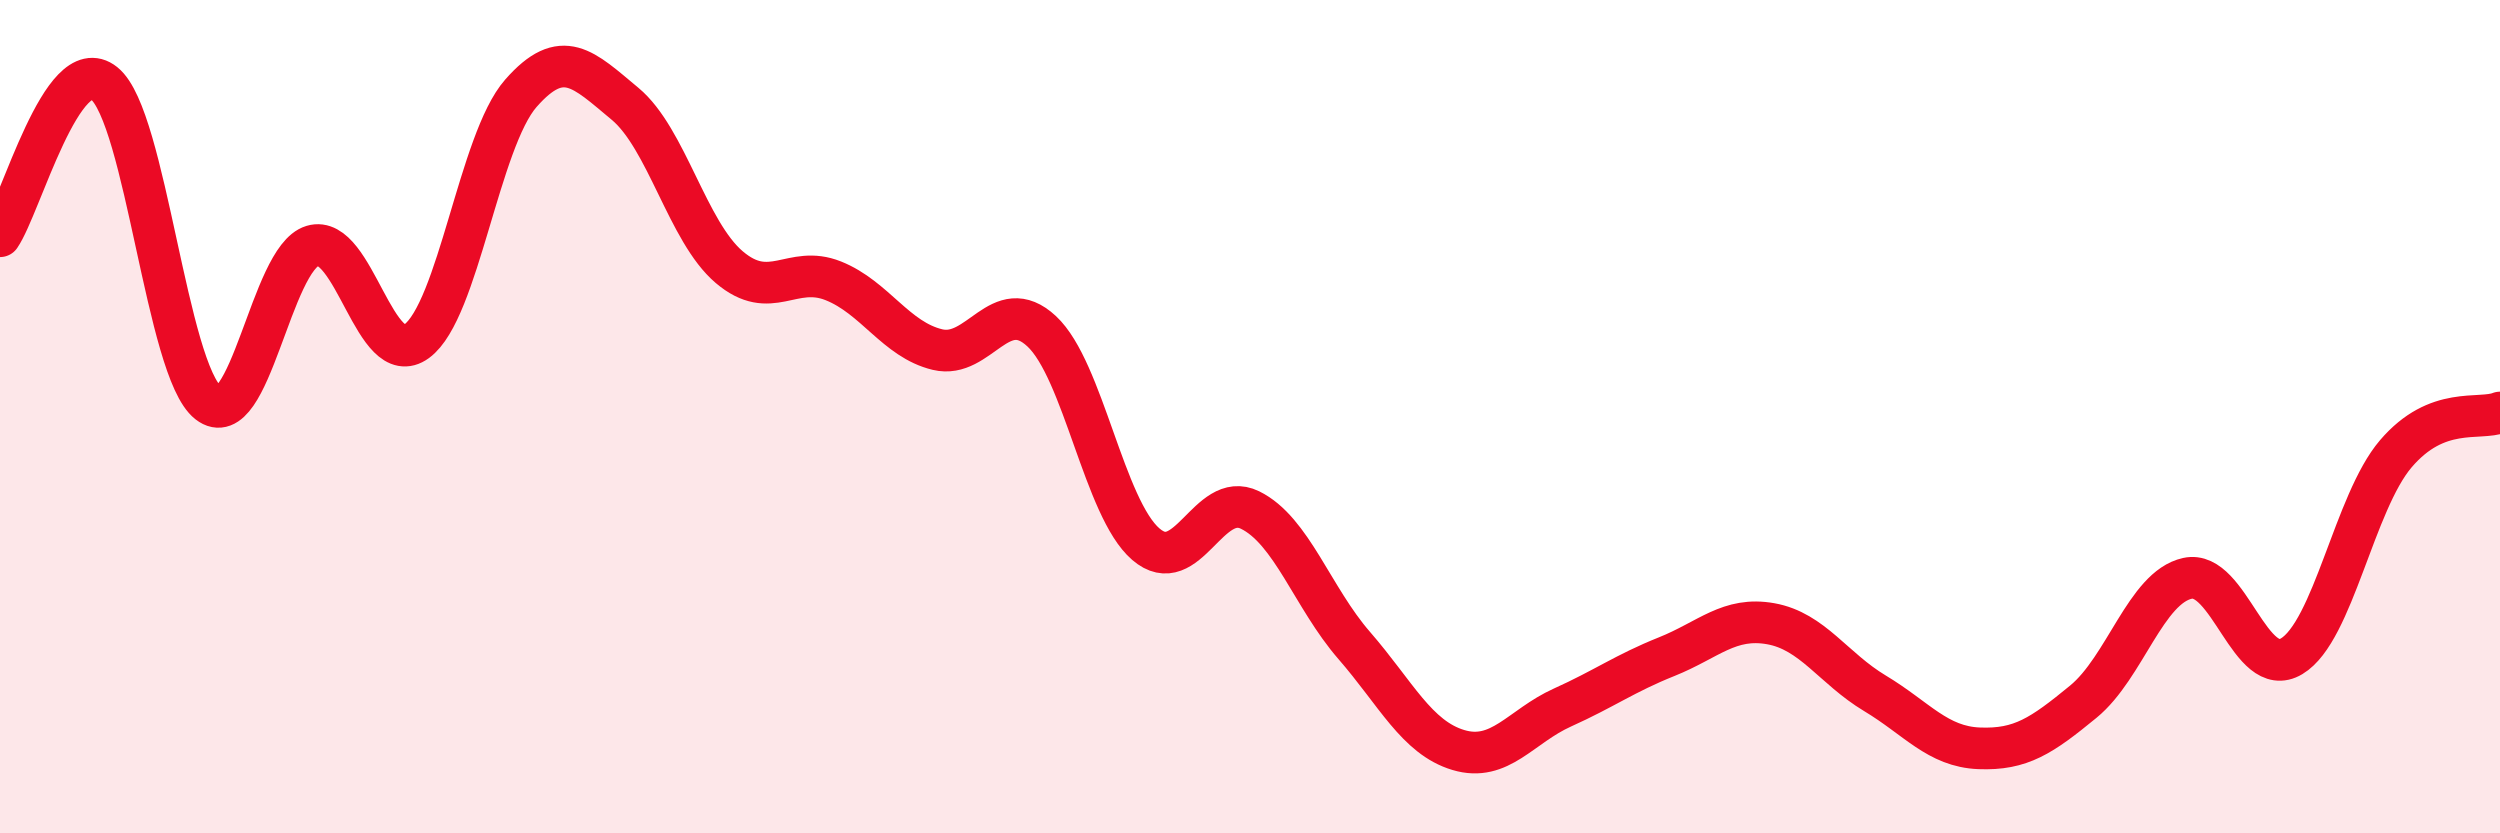 
    <svg width="60" height="20" viewBox="0 0 60 20" xmlns="http://www.w3.org/2000/svg">
      <path
        d="M 0,5.67 C 0.5,4.94 1.5,1.2 2.5,2 C 3.5,2.8 4,8.89 5,9.67 C 6,10.45 6.5,6.2 7.5,5.9 C 8.5,5.6 9,8.92 10,8.19 C 11,7.46 11.5,3.38 12.5,2.24 C 13.5,1.1 14,1.66 15,2.49 C 16,3.32 16.5,5.56 17.5,6.41 C 18.5,7.26 19,6.34 20,6.74 C 21,7.14 21.5,8.15 22.5,8.39 C 23.5,8.63 24,7.02 25,7.95 C 26,8.88 26.5,12.2 27.5,13.06 C 28.5,13.92 29,11.75 30,12.24 C 31,12.73 31.5,14.34 32.5,15.49 C 33.5,16.64 34,17.7 35,18 C 36,18.3 36.5,17.43 37.5,16.98 C 38.5,16.53 39,16.16 40,15.76 C 41,15.36 41.5,14.79 42.5,14.97 C 43.5,15.15 44,16.04 45,16.64 C 46,17.24 46.5,17.92 47.5,17.96 C 48.5,18 49,17.66 50,16.84 C 51,16.02 51.5,14.1 52.5,13.88 C 53.5,13.66 54,16.35 55,15.75 C 56,15.15 56.5,12.06 57.5,10.89 C 58.5,9.72 59.5,10.1 60,9.9L60 20L0 20Z"
        fill="#EB0A25"
        opacity="0.1"
        stroke-linecap="round"
        stroke-linejoin="round"
      />
      <path
        d="M 0,5.67 C 0.5,4.94 1.5,1.2 2.5,2 C 3.5,2.8 4,8.89 5,9.67 C 6,10.45 6.5,6.2 7.5,5.9 C 8.5,5.6 9,8.92 10,8.19 C 11,7.46 11.5,3.38 12.5,2.24 C 13.5,1.1 14,1.66 15,2.49 C 16,3.32 16.5,5.56 17.5,6.41 C 18.5,7.26 19,6.34 20,6.74 C 21,7.14 21.5,8.15 22.5,8.39 C 23.5,8.63 24,7.02 25,7.95 C 26,8.88 26.5,12.2 27.5,13.06 C 28.5,13.92 29,11.75 30,12.24 C 31,12.73 31.5,14.34 32.5,15.49 C 33.5,16.64 34,17.7 35,18 C 36,18.3 36.5,17.43 37.5,16.98 C 38.5,16.53 39,16.16 40,15.76 C 41,15.36 41.5,14.79 42.5,14.97 C 43.5,15.15 44,16.04 45,16.64 C 46,17.24 46.5,17.92 47.5,17.96 C 48.5,18 49,17.66 50,16.84 C 51,16.02 51.5,14.1 52.5,13.88 C 53.5,13.66 54,16.35 55,15.75 C 56,15.15 56.5,12.06 57.5,10.89 C 58.5,9.72 59.5,10.1 60,9.9"
        stroke="#EB0A25"
        stroke-width="1"
        fill="none"
        stroke-linecap="round"
        stroke-linejoin="round"
      />
    </svg>
  